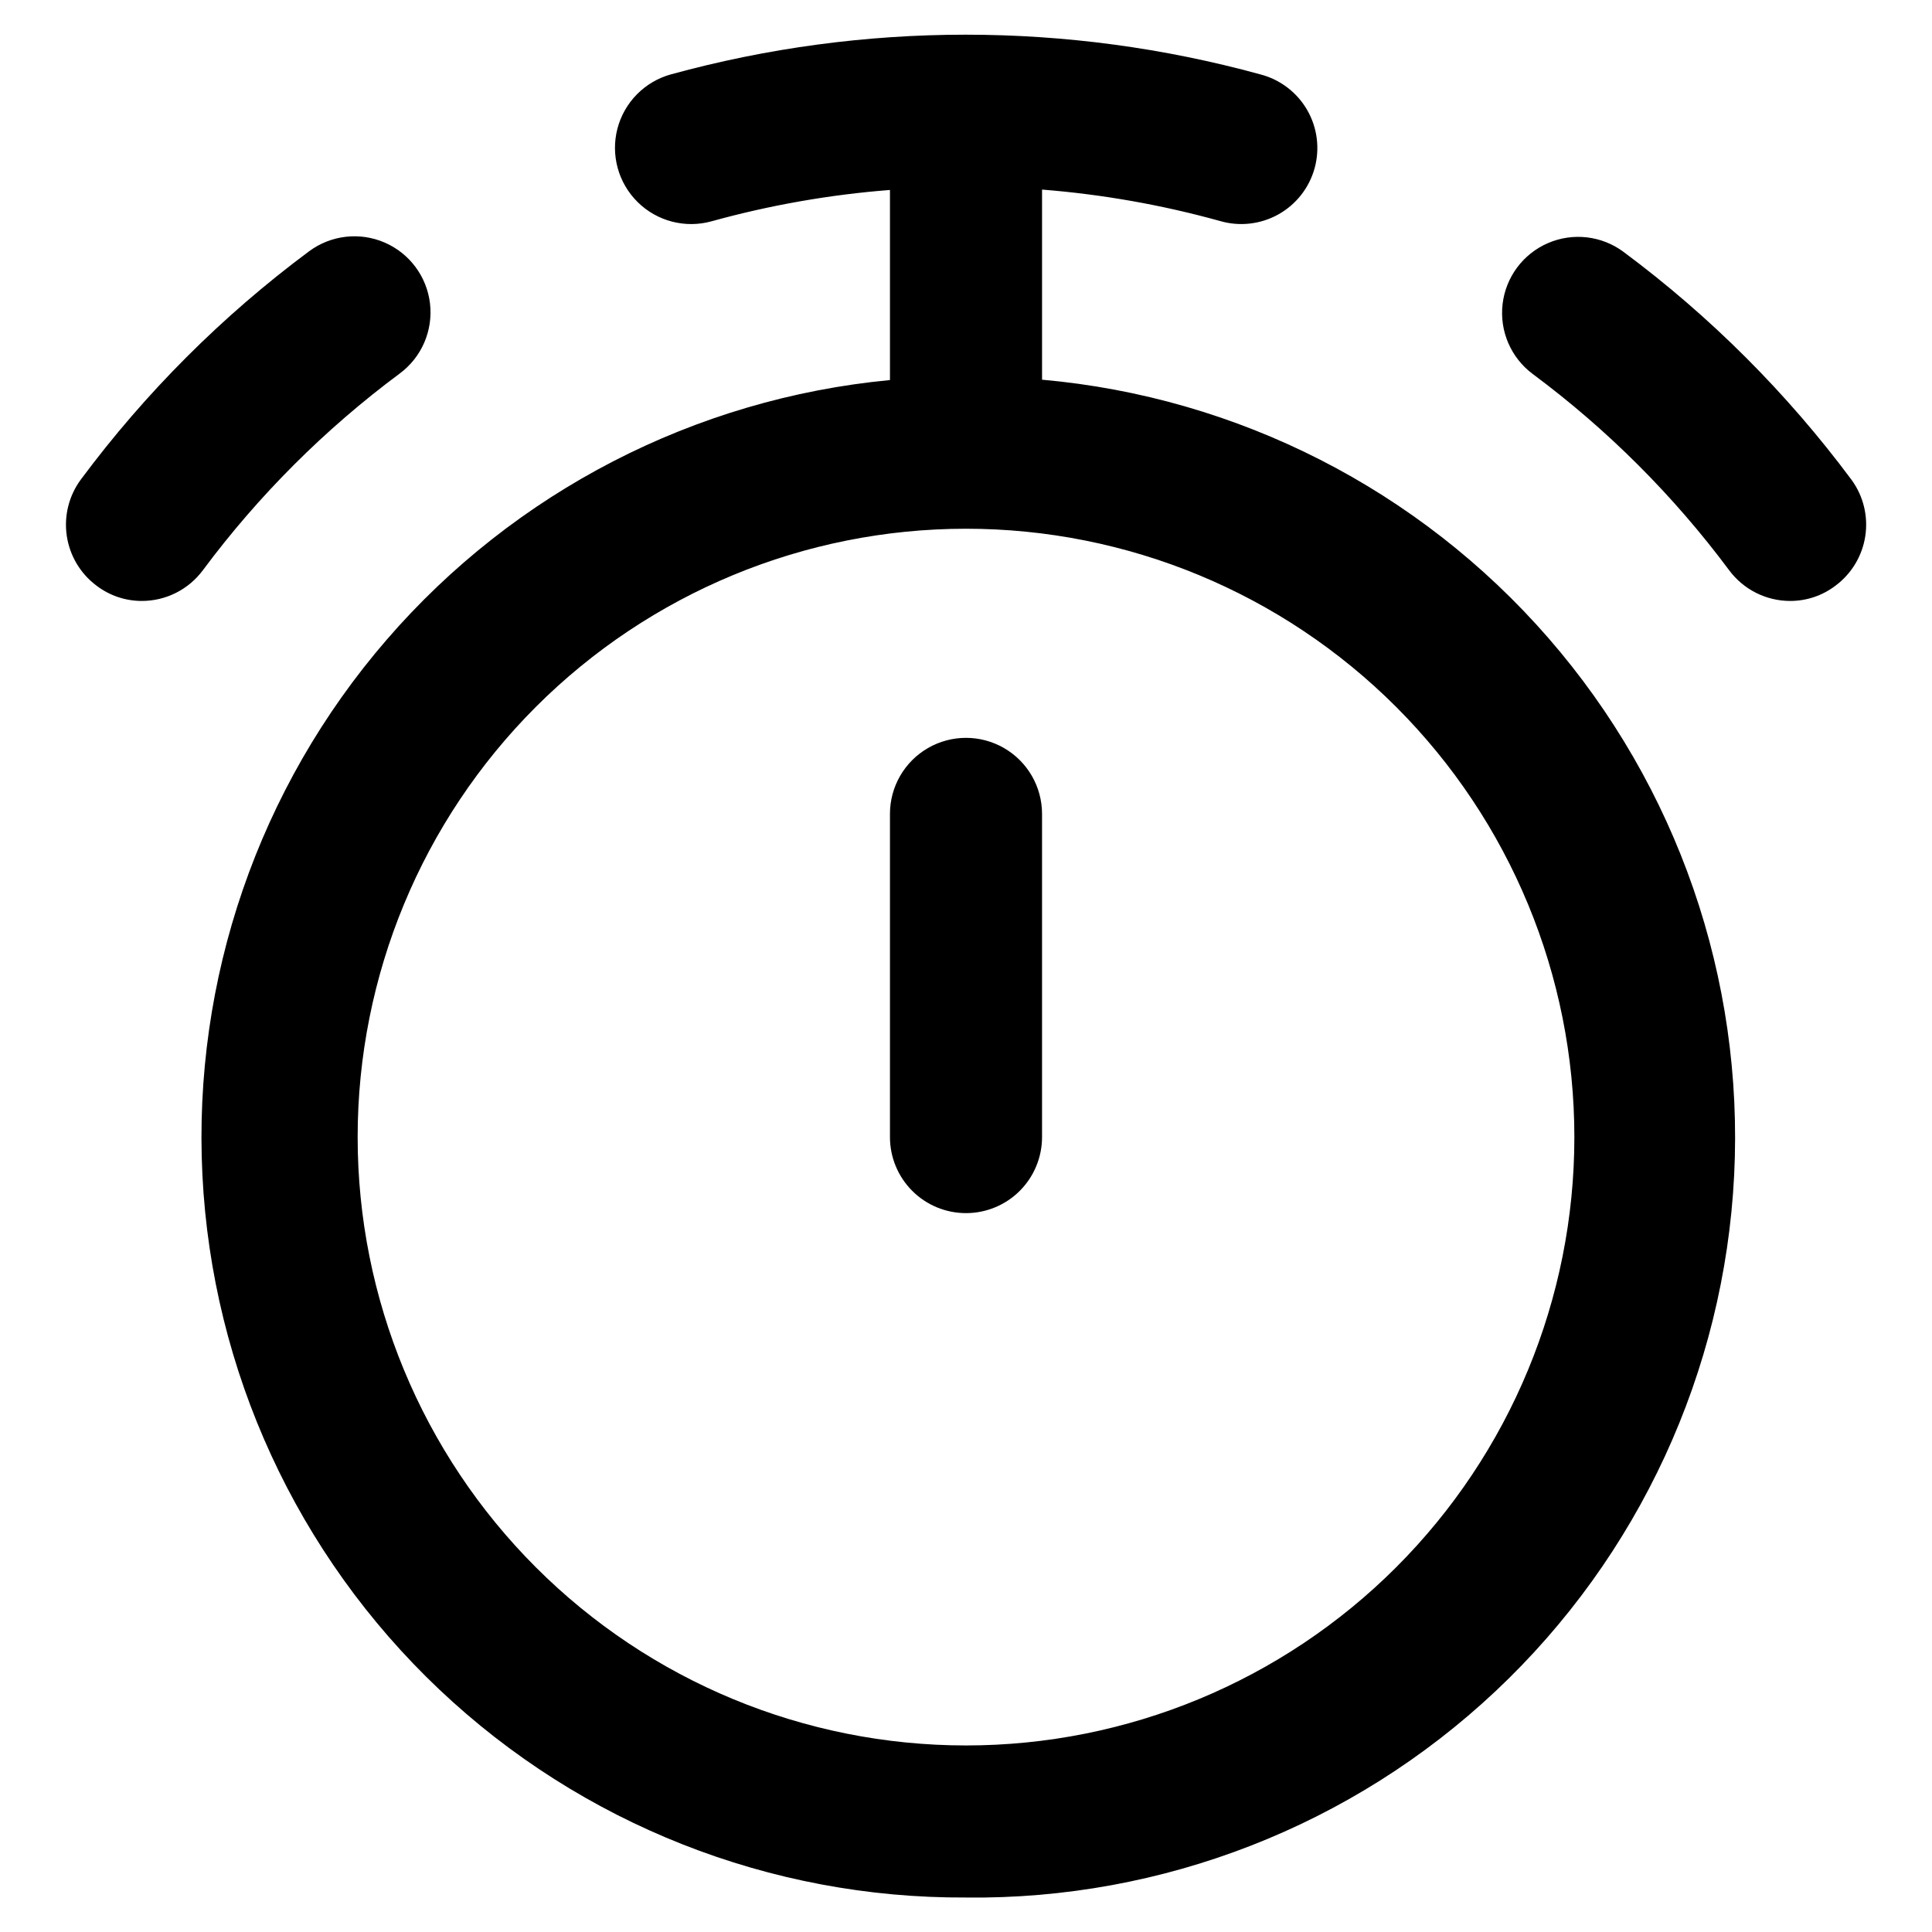 <?xml version="1.0" encoding="UTF-8"?>
<!-- The Best Svg Icon site in the world: iconSvg.co, Visit us! https://iconsvg.co -->
<svg fill="#000000" width="800px" height="800px" version="1.1" viewBox="144 144 512 512" xmlns="http://www.w3.org/2000/svg">
 <path d="m400 646.86c-51.891 0.281-101.89-19.465-139.58-55.125-37.691-35.66-60.18-84.484-62.777-136.31-2.598-51.824 14.895-102.65 48.836-141.9 33.941-39.25 81.715-63.895 133.37-68.805v-50.383 0.004c-16 1.246-31.844 4.031-47.309 8.312-6.957 1.918-14.41-0.023-19.547-5.09-5.137-5.066-7.184-12.488-5.367-19.473 1.82-6.981 7.227-12.465 14.184-14.383 51.113-14.02 105.06-14.02 156.18 0 5.234 1.352 9.707 4.746 12.414 9.422 2.707 4.68 3.418 10.25 1.98 15.461-1.441 5.207-4.91 9.621-9.637 12.246-4.723 2.625-10.305 3.246-15.488 1.715-15.402-4.269-31.176-7.051-47.105-8.312v50.383c51.891 4.617 99.98 29.152 134.18 68.457 34.195 39.305 51.84 90.324 49.234 142.36-2.609 52.035-25.266 101.04-63.219 136.73-37.949 35.688-88.25 55.293-140.34 54.699zm0-362.74c-42.758 0-83.766 16.988-114 47.223s-47.219 71.238-47.219 114c0 42.758 16.984 83.766 47.219 114s71.242 47.219 114 47.219 83.762-16.984 114-47.219 47.223-71.242 47.223-114c0-42.758-16.988-83.762-47.223-114s-71.238-47.223-114-47.223zm0 181.37c-5.348 0-10.473-2.121-14.25-5.902-3.781-3.777-5.902-8.902-5.902-14.25v-85.645c0-7.203 3.84-13.855 10.074-17.453 6.234-3.602 13.918-3.602 20.152 0 6.234 3.598 10.078 10.25 10.078 17.453v85.645c0 5.348-2.125 10.473-5.902 14.25-3.781 3.781-8.906 5.902-14.25 5.902zm218.4-162.23c-6.379-0.008-12.375-3.035-16.172-8.16-14.723-19.773-32.258-37.289-52.043-51.992-5.777-4.305-8.82-11.359-7.984-18.516 0.836-7.152 5.426-13.32 12.039-16.172 6.617-2.852 14.25-1.961 20.027 2.344 22.996 17.094 43.363 37.461 60.457 60.457 3.113 4.297 4.402 9.648 3.59 14.895-0.809 5.246-3.656 9.957-7.922 13.117-3.445 2.621-7.66 4.035-11.992 4.027zm-436.8 0h0.004c-4.332 0.008-8.543-1.406-11.992-4.027-4.285-3.184-7.129-7.938-7.914-13.219s0.559-10.656 3.734-14.945c17.094-22.996 37.461-43.363 60.457-60.457 5.777-4.301 13.41-5.195 20.023-2.344 6.617 2.856 11.207 9.02 12.043 16.172 0.836 7.156-2.207 14.215-7.984 18.516-19.852 14.742-37.438 32.309-52.195 52.145-3.797 5.125-9.793 8.152-16.172 8.16z"/>
</svg>
